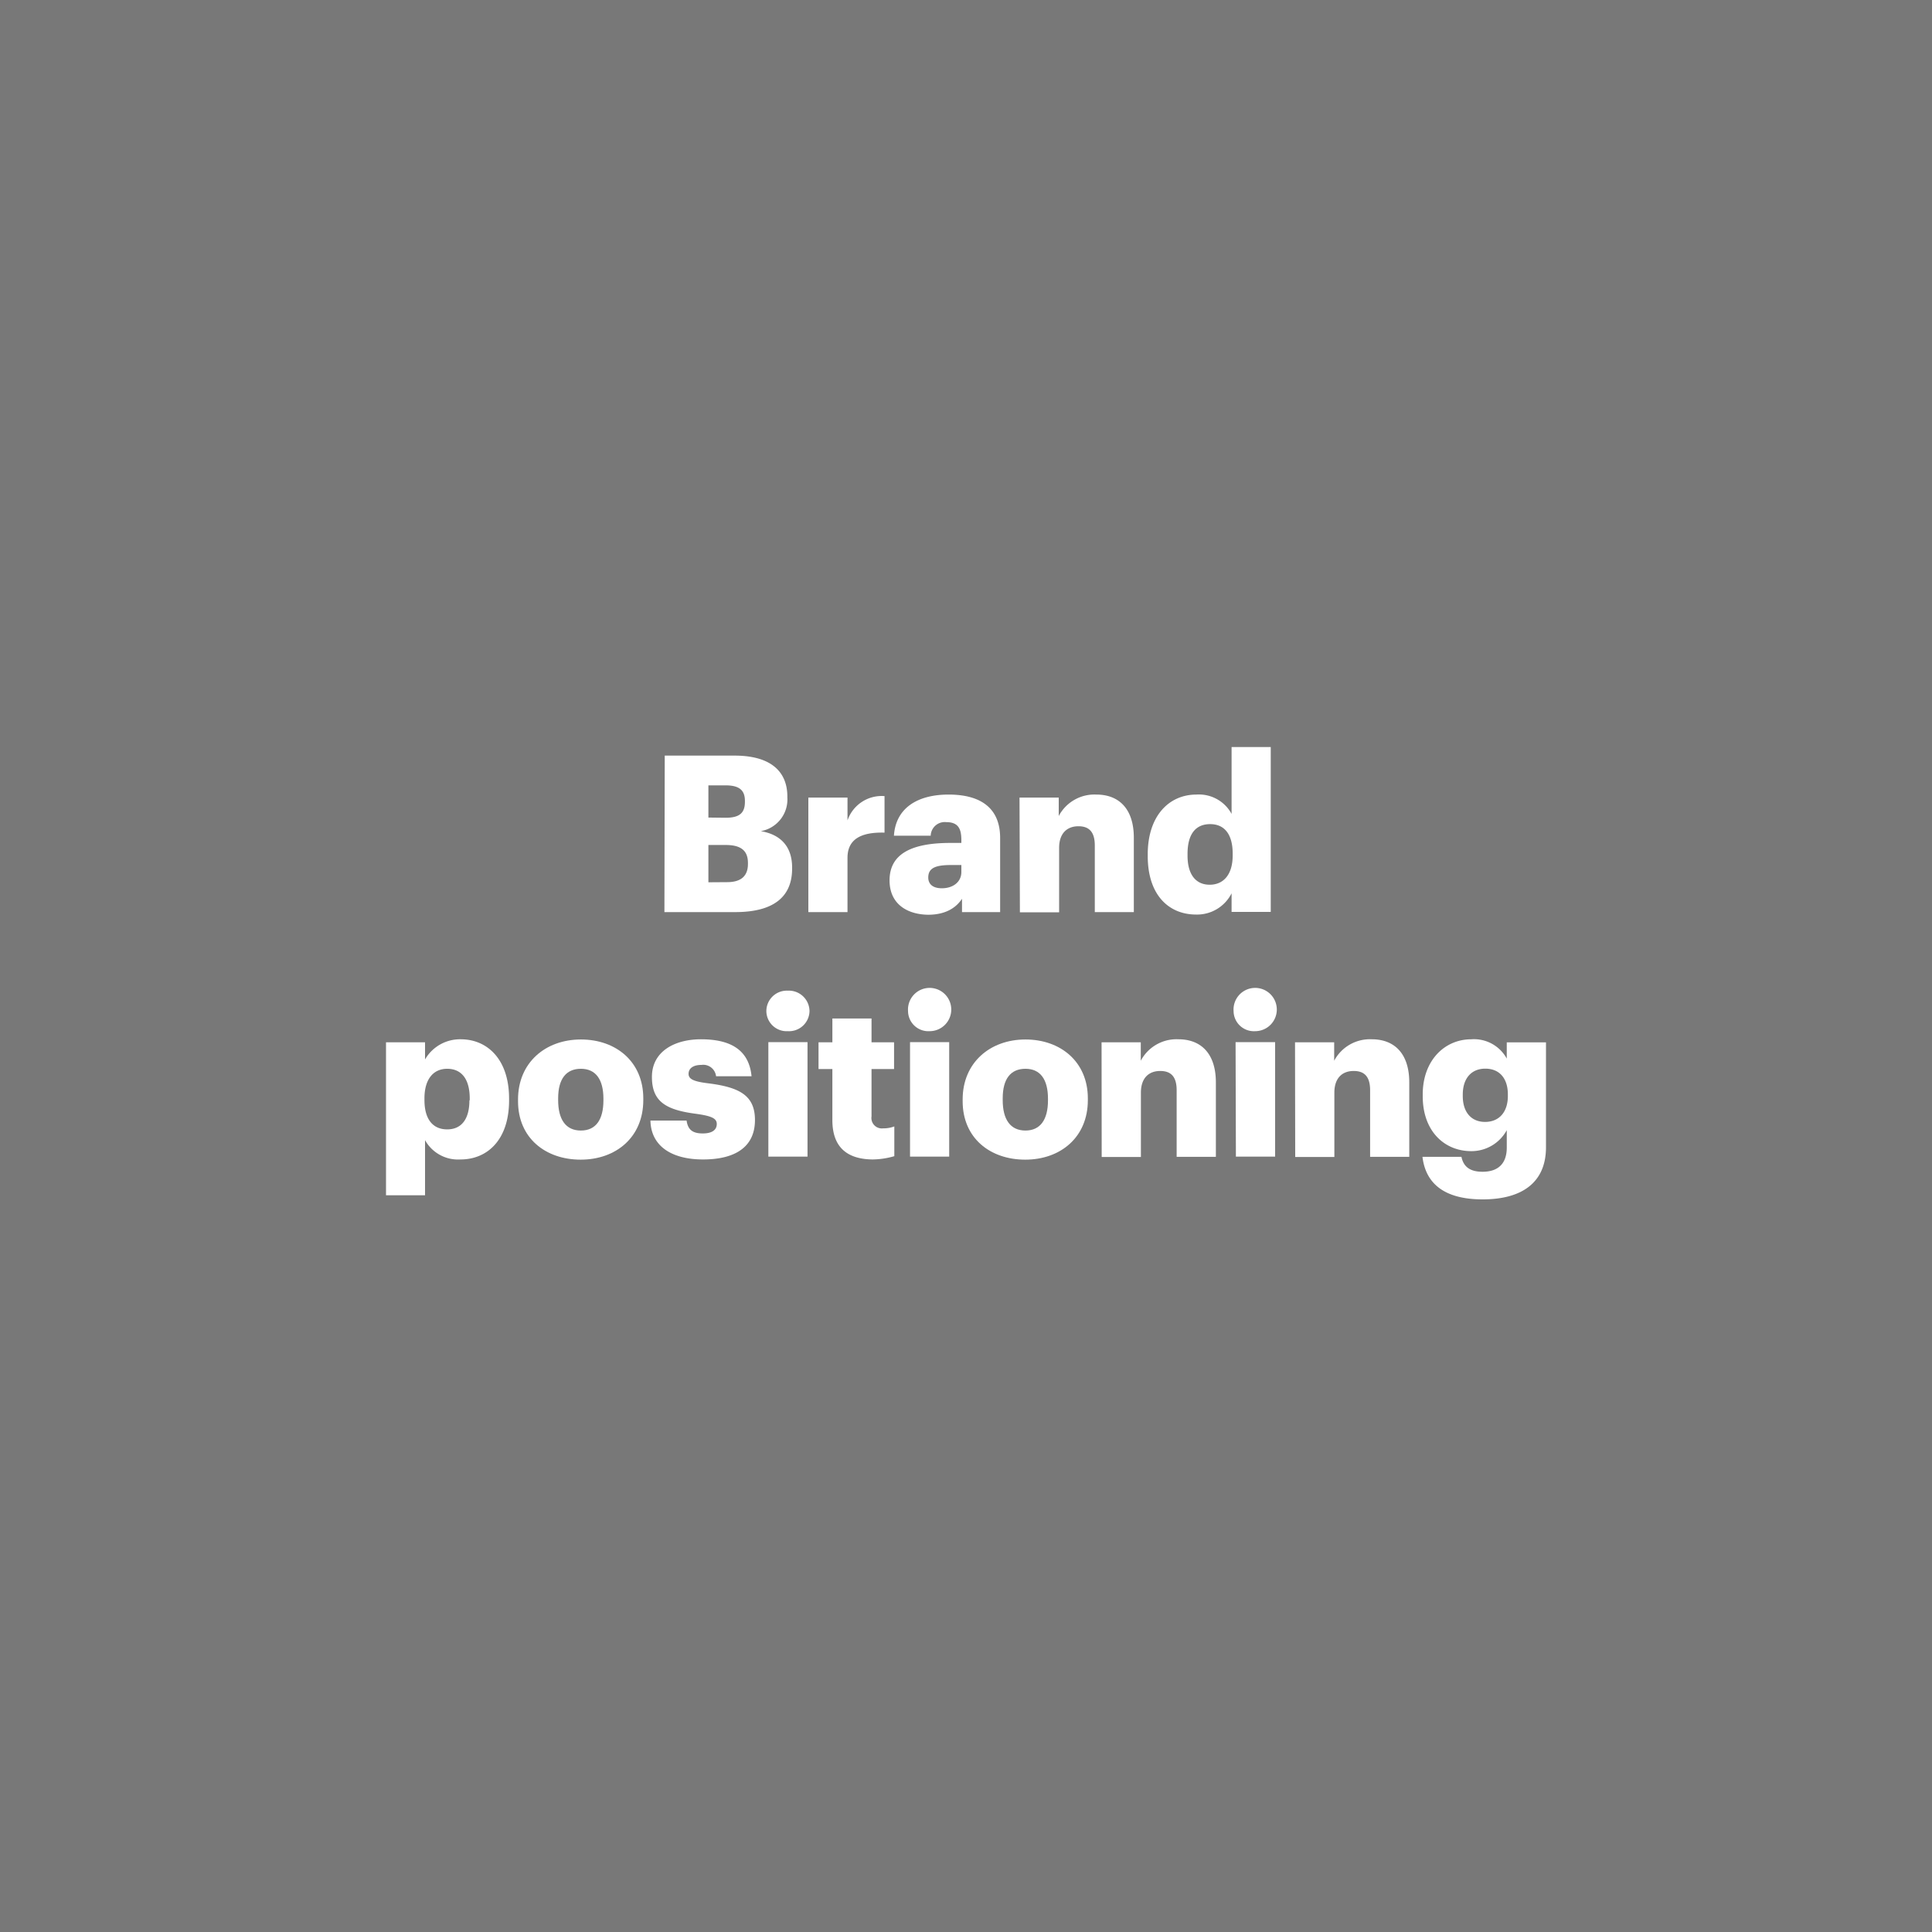 <svg xmlns="http://www.w3.org/2000/svg" viewBox="0 0 300 300"><defs><style>.cls-1{fill:#787878;}.cls-2{fill:#fff;}</style></defs><g id="Layer_2" data-name="Layer 2"><g id="Layer_1-2" data-name="Layer 1"><rect class="cls-1" width="300" height="300"/><path class="cls-2" d="M103.22,117.33h10.84c5.75,0,8.2,2.58,8.2,6.35v.14a5,5,0,0,1-4.12,5.24c3,.51,4.86,2.31,4.86,5.67v.14c0,4.35-2.82,6.76-8.83,6.76h-11Zm9.45,9.65c2.18,0,3-.75,3-2.48v-.14c0-1.66-.88-2.41-3-2.41H110v5Zm.24,10c2.21,0,3.23-1,3.23-2.83V134c0-1.84-1-2.79-3.44-2.79H110V137Z"/><path class="cls-2" d="M125.52,123.85h6.08v3.54a5.61,5.61,0,0,1,5.75-3.77v5.67c-3.71-.1-5.75,1.06-5.75,3.91v8.43h-6.08Z"/><path class="cls-2" d="M138.13,136.7c0-4.18,3.53-5.81,9.45-5.81h1.7v-.41c0-1.7-.41-2.82-2.35-2.82a2.18,2.18,0,0,0-2.41,2.11h-5.71c.27-4.28,3.63-6.39,8.49-6.39s8,2,8,6.73v11.52h-5.92v-2.07c-.85,1.29-2.41,2.48-5.27,2.48C141,142,138.13,140.48,138.13,136.7Zm11.15-1.29v-1.09h-1.6c-2.45,0-3.54.48-3.54,1.94,0,1,.68,1.67,2.11,1.67C148,137.93,149.28,136.94,149.28,135.41Z"/><path class="cls-2" d="M158.31,123.85h6.09v2.86a6.27,6.27,0,0,1,5.85-3.33c3.43,0,5.81,2.14,5.81,6.7v11.55H170V131.3c0-2-.78-3-2.54-3s-3,1.09-3,3.36v10h-6.09Z"/><path class="cls-2" d="M178.22,132.93v-.27c0-6,3.33-9.28,7.55-9.28a5.77,5.77,0,0,1,5.47,3V116h6.08v25.6h-6.08v-2.89a6,6,0,0,1-5.54,3.3C181.58,142,178.22,139.08,178.22,132.93Zm13.19-.1v-.27c0-3-1.26-4.59-3.5-4.59s-3.51,1.53-3.51,4.62v.27c0,3,1.33,4.52,3.44,4.52S191.41,135.85,191.41,132.83Z"/><path class="cls-2" d="M59.94,161.85H66v2.66a6.27,6.27,0,0,1,5.54-3.13c4.15,0,7.51,3.13,7.51,9.21v.27c0,6.12-3.36,9.18-7.55,9.18a5.86,5.86,0,0,1-5.5-3v8.56H59.94Zm13,9v-.27c0-3.13-1.36-4.62-3.5-4.62s-3.53,1.6-3.53,4.59v.27c0,3,1.32,4.55,3.53,4.55S72.89,173.79,72.89,170.86Z"/><path class="cls-2" d="M80.44,171v-.28c0-5.71,4.25-9.31,9.76-9.31s9.69,3.5,9.69,9.14v.28c0,5.77-4.25,9.24-9.72,9.24S80.44,176.71,80.44,171Zm13.26-.11v-.27c0-3-1.19-4.66-3.5-4.66s-3.53,1.6-3.53,4.59v.28c0,3,1.18,4.72,3.53,4.72S93.7,173.82,93.7,170.86Z"/><path class="cls-2" d="M101,174h5.61c.2,1.29.78,2,2.51,2,1.5,0,2.18-.58,2.18-1.47s-.85-1.25-3.3-1.59c-4.76-.62-6.77-2-6.77-5.72,0-3.94,3.5-5.84,7.62-5.84,4.38,0,7.44,1.49,7.85,5.74h-5.51a2,2,0,0,0-2.27-1.76c-1.33,0-2,.57-2,1.39s.82,1.19,3,1.46c4.93.61,7.31,1.9,7.31,5.71,0,4.22-3.13,6.12-8.06,6.12S101.08,177.93,101,174Z"/><path class="cls-2" d="M119,157a3.18,3.18,0,0,1,3.33-3.17A3.21,3.21,0,0,1,125.7,157a3.18,3.18,0,0,1-3.37,3.12A3.15,3.15,0,0,1,119,157Zm.31,4.82h6.08v17.78h-6.08Z"/><path class="cls-2" d="M129.25,173.92V166H127.1v-4.15h2.15v-3.7h6.08v3.7h3.5V166h-3.5v7.35a1.62,1.62,0,0,0,1.8,1.86,4.77,4.77,0,0,0,1.74-.3v4.62a12.53,12.53,0,0,1-3.37.51C131.49,180,129.25,178.1,129.25,173.92Z"/><path class="cls-2" d="M141,157a3.36,3.36,0,1,1,3.33,3.12A3.15,3.15,0,0,1,141,157Zm.31,4.82h6.08v17.78h-6.08Z"/><path class="cls-2" d="M149.48,171v-.28c0-5.71,4.25-9.31,9.75-9.31s9.69,3.5,9.69,9.14v.28c0,5.77-4.25,9.24-9.72,9.24S149.48,176.71,149.48,171Zm13.25-.11v-.27c0-3-1.18-4.66-3.5-4.66s-3.53,1.6-3.53,4.59v.28c0,3,1.19,4.72,3.53,4.72S162.73,173.82,162.73,170.86Z"/><path class="cls-2" d="M171.05,161.85h6.09v2.86a6.27,6.27,0,0,1,5.85-3.33c3.43,0,5.81,2.14,5.81,6.7v11.55h-6.09V169.3c0-2-.78-3-2.55-3s-3,1.09-3,3.36v10h-6.09Z"/><path class="cls-2" d="M191.55,157a3.36,3.36,0,1,1,3.34,3.12A3.15,3.15,0,0,1,191.55,157Zm.31,4.82H198v17.78h-6.09Z"/><path class="cls-2" d="M201.09,161.85h6.08v2.86a6.28,6.28,0,0,1,5.85-3.33c3.43,0,5.81,2.14,5.81,6.7v11.55h-6.08V169.3c0-2-.78-3-2.55-3s-3,1.09-3,3.36v10h-6.08Z"/><path class="cls-2" d="M220.88,179.63h6.05c.28,1.3,1.06,2.32,3.27,2.32,2.68,0,3.77-1.53,3.77-3.74v-2.72a6.24,6.24,0,0,1-5.51,3.26c-4.14,0-7.54-3.06-7.54-8.53v-.28c0-5.23,3.36-8.56,7.54-8.56a5.79,5.79,0,0,1,5.51,3v-2.52h6.09v16.29c0,5.3-3.51,8.09-9.86,8.09C224.15,186.23,221.36,183.68,220.88,179.63Zm13.26-9.45v-.24c0-2.44-1.26-4-3.5-4s-3.5,1.6-3.5,4v.27c0,2.45,1.29,4,3.46,4S234.14,172.7,234.14,170.18Z"/></g></g></svg>